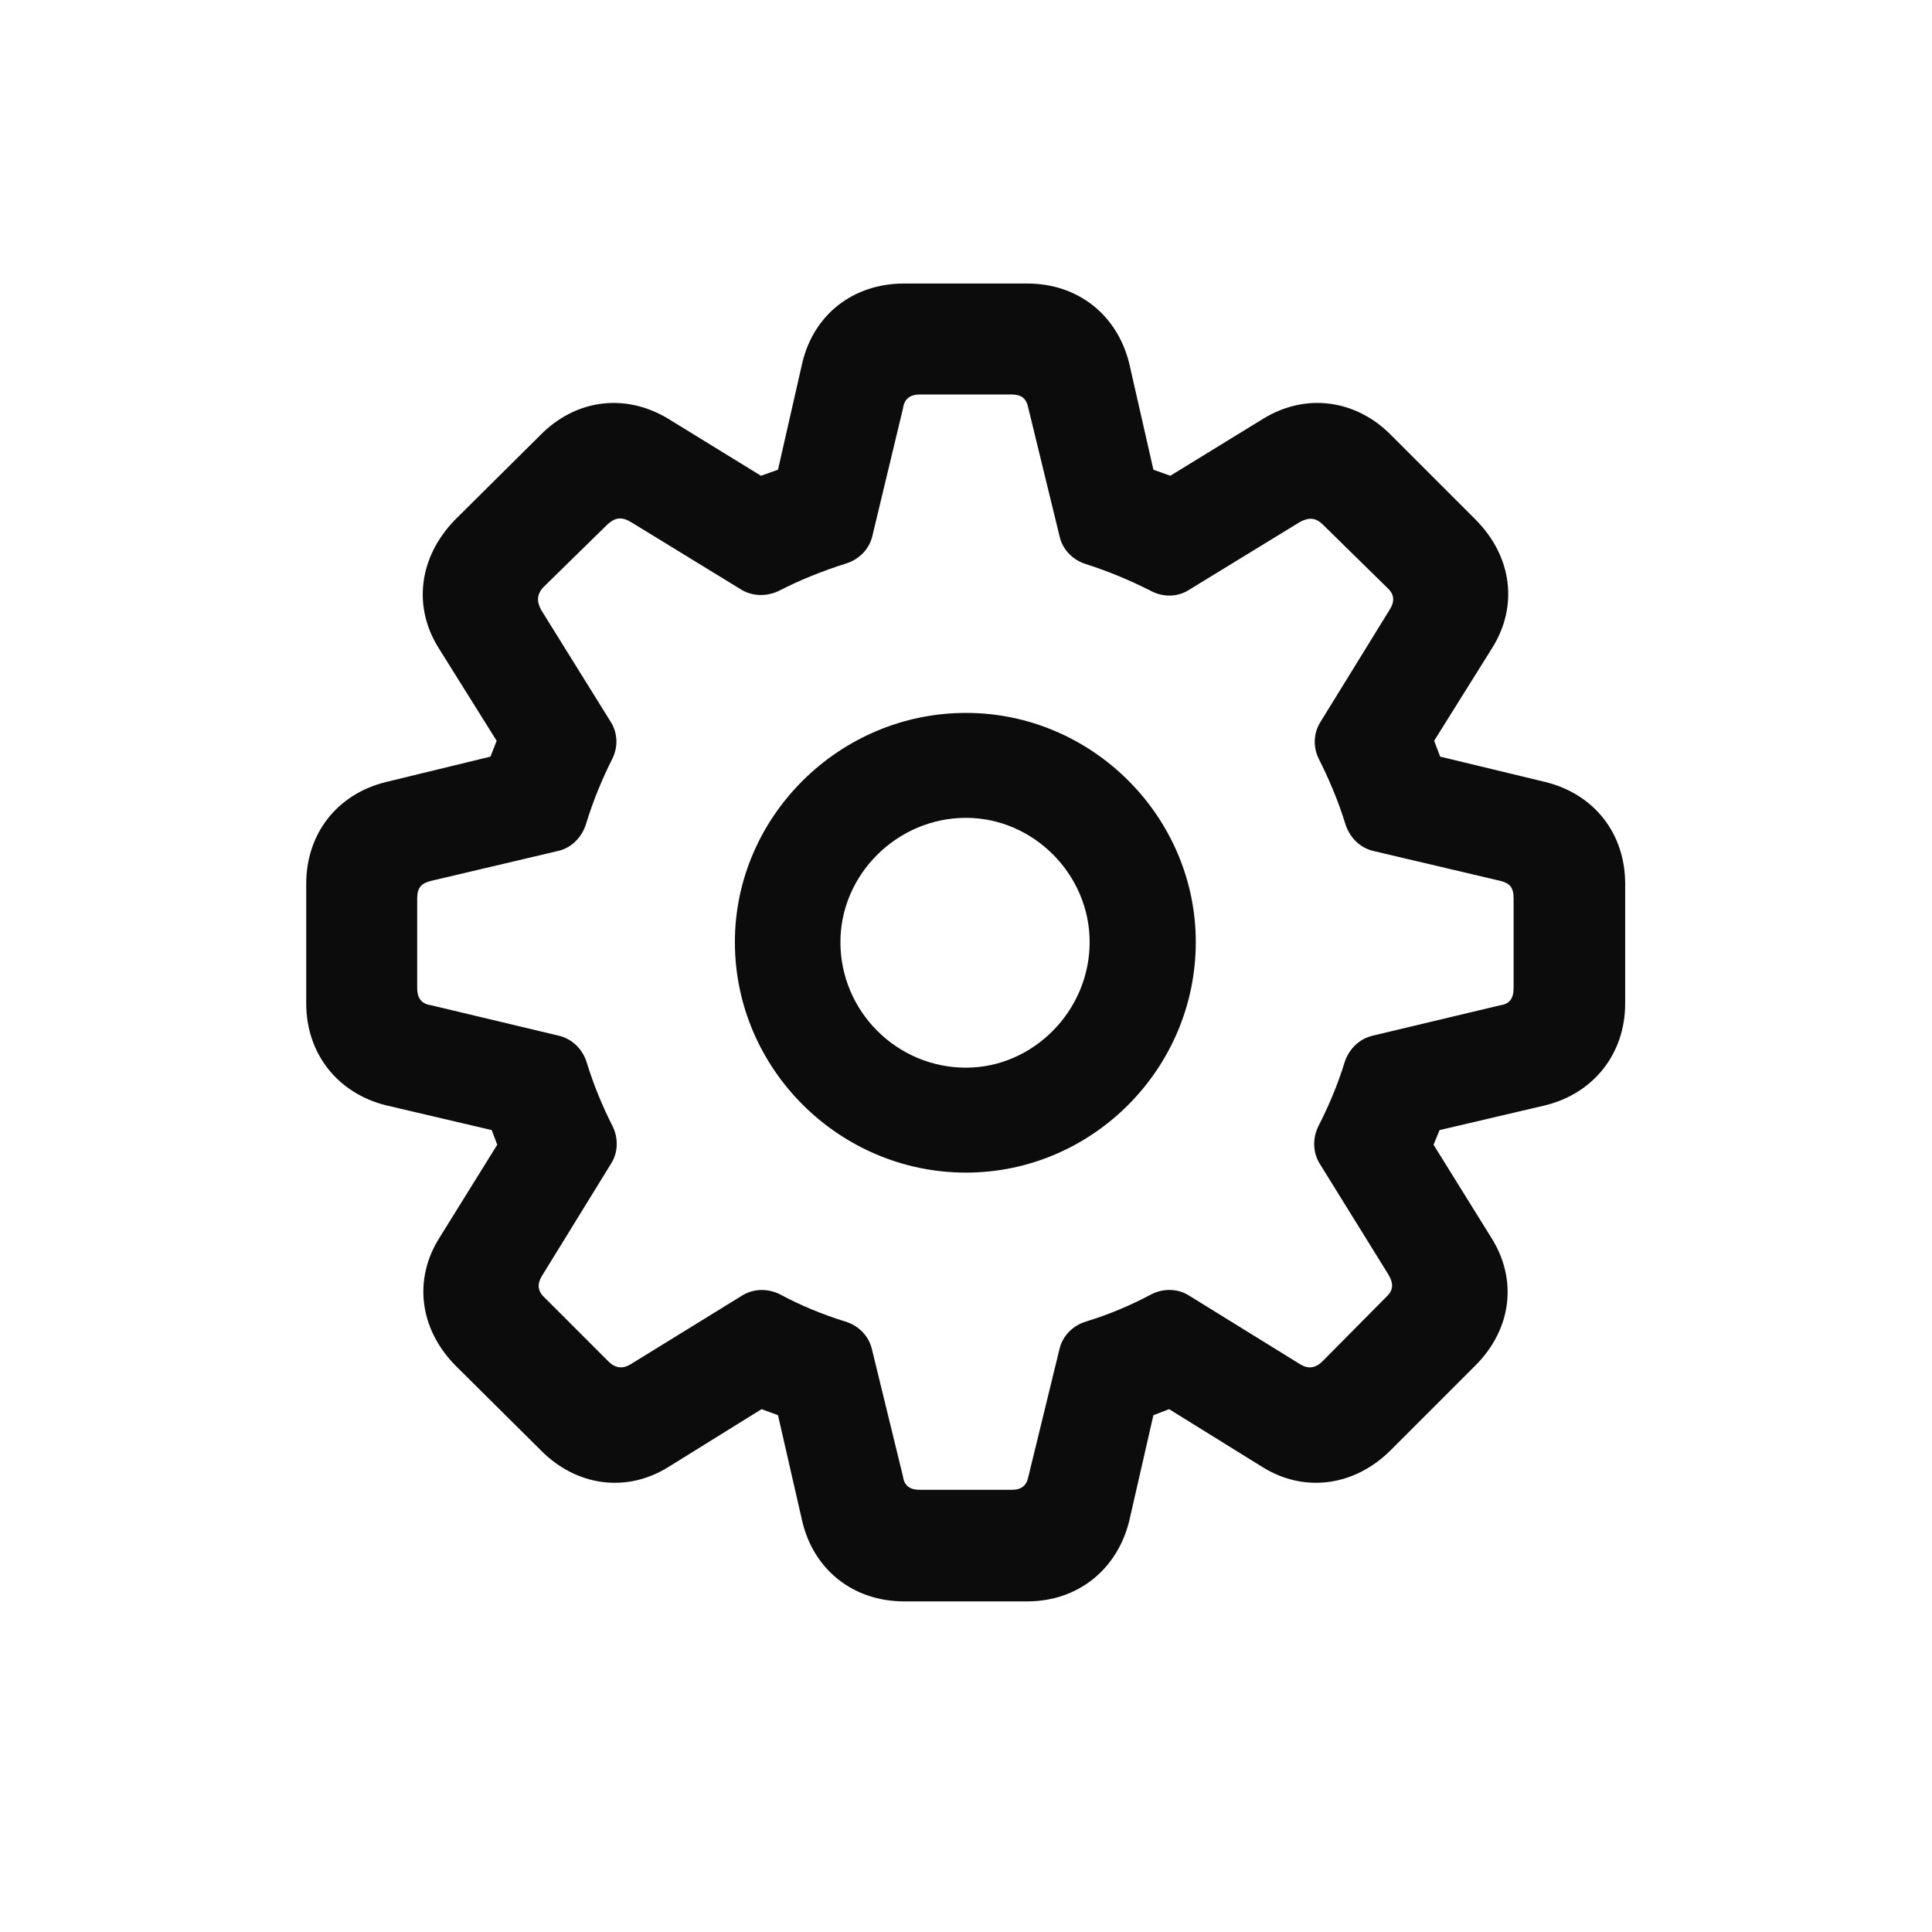<svg width="16" height="16" viewBox="0 0 16 16" fill="none" xmlns="http://www.w3.org/2000/svg">
<g id="gearshape">
<path id="gearshape_2" d="M7.488 13.262H8.507C8.924 13.262 9.25 13.001 9.351 12.599L9.552 11.72L9.682 11.67L10.451 12.147C10.802 12.368 11.219 12.307 11.516 12.011L12.219 11.308C12.52 11.007 12.57 10.595 12.349 10.248L11.872 9.48L11.922 9.359L12.801 9.153C13.198 9.053 13.459 8.727 13.459 8.31V7.32C13.459 6.903 13.203 6.577 12.801 6.477L11.927 6.266L11.877 6.135L12.354 5.372C12.575 5.025 12.525 4.613 12.224 4.307L11.521 3.604C11.229 3.307 10.812 3.252 10.461 3.468L9.692 3.94L9.552 3.89L9.351 3.006C9.25 2.604 8.924 2.348 8.507 2.348H7.488C7.066 2.348 6.739 2.604 6.644 3.006L6.443 3.89L6.302 3.94L5.534 3.468C5.177 3.252 4.766 3.307 4.474 3.604L3.766 4.307C3.47 4.613 3.415 5.025 3.636 5.372L4.113 6.135L4.062 6.266L3.194 6.477C2.792 6.577 2.536 6.903 2.536 7.32V8.31C2.536 8.727 2.797 9.053 3.194 9.153L4.072 9.359L4.118 9.48L3.641 10.248C3.42 10.595 3.475 11.007 3.771 11.308L4.479 12.011C4.771 12.307 5.187 12.368 5.539 12.147L6.307 11.67L6.443 11.72L6.644 12.599C6.739 13.001 7.066 13.262 7.488 13.262ZM7.618 12.338C7.533 12.338 7.488 12.302 7.478 12.227L7.22 11.17C7.193 11.06 7.107 10.976 6.999 10.944C6.812 10.886 6.631 10.811 6.469 10.724C6.368 10.67 6.246 10.668 6.148 10.728L5.223 11.298C5.157 11.338 5.097 11.333 5.037 11.273L4.509 10.745C4.449 10.69 4.449 10.63 4.489 10.565L5.063 9.633C5.121 9.539 5.121 9.421 5.071 9.322C4.99 9.163 4.916 8.985 4.859 8.799C4.826 8.691 4.741 8.605 4.631 8.578L3.57 8.325C3.495 8.315 3.455 8.27 3.455 8.184V7.441C3.455 7.35 3.49 7.315 3.57 7.295L4.623 7.047C4.735 7.021 4.82 6.932 4.854 6.822C4.913 6.626 4.991 6.443 5.07 6.286C5.119 6.189 5.117 6.073 5.059 5.98L4.484 5.055C4.444 4.985 4.444 4.925 4.499 4.864L5.032 4.342C5.092 4.287 5.147 4.277 5.223 4.322L6.139 4.883C6.236 4.942 6.358 4.941 6.459 4.889C6.62 4.806 6.812 4.728 7.006 4.667C7.113 4.634 7.198 4.55 7.224 4.441L7.478 3.383C7.488 3.307 7.533 3.267 7.618 3.267H8.377C8.462 3.267 8.502 3.302 8.517 3.383L8.776 4.446C8.802 4.555 8.887 4.639 8.994 4.672C9.189 4.734 9.371 4.812 9.538 4.897C9.634 4.946 9.75 4.945 9.842 4.888L10.767 4.322C10.843 4.282 10.898 4.287 10.958 4.347L11.49 4.869C11.551 4.925 11.551 4.985 11.505 5.055L10.933 5.983C10.877 6.074 10.874 6.188 10.921 6.283C11 6.441 11.081 6.625 11.141 6.822C11.175 6.932 11.26 7.021 11.372 7.047L12.425 7.295C12.505 7.315 12.535 7.35 12.535 7.441V8.184C12.535 8.27 12.5 8.315 12.425 8.325L11.364 8.578C11.254 8.605 11.169 8.691 11.135 8.799C11.078 8.985 11.002 9.163 10.921 9.321C10.87 9.42 10.87 9.54 10.928 9.635L11.501 10.56C11.541 10.63 11.541 10.685 11.48 10.741L10.953 11.273C10.893 11.333 10.832 11.338 10.767 11.298L9.845 10.728C9.749 10.668 9.627 10.669 9.527 10.723C9.364 10.81 9.187 10.885 8.995 10.944C8.887 10.976 8.802 11.06 8.775 11.169L8.517 12.227C8.502 12.302 8.462 12.338 8.377 12.338H7.618ZM8 9.711C9.045 9.711 9.903 8.852 9.903 7.802C9.903 6.763 9.045 5.904 8 5.904C6.95 5.904 6.086 6.763 6.086 7.802C6.086 8.852 6.95 9.711 8 9.711ZM8 8.842C7.427 8.842 6.96 8.375 6.96 7.802C6.96 7.24 7.432 6.773 8 6.773C8.557 6.773 9.024 7.24 9.024 7.802C9.024 8.37 8.557 8.842 8 8.842Z" fill="black" fill-opacity="0.95"/>
</g>
</svg>

